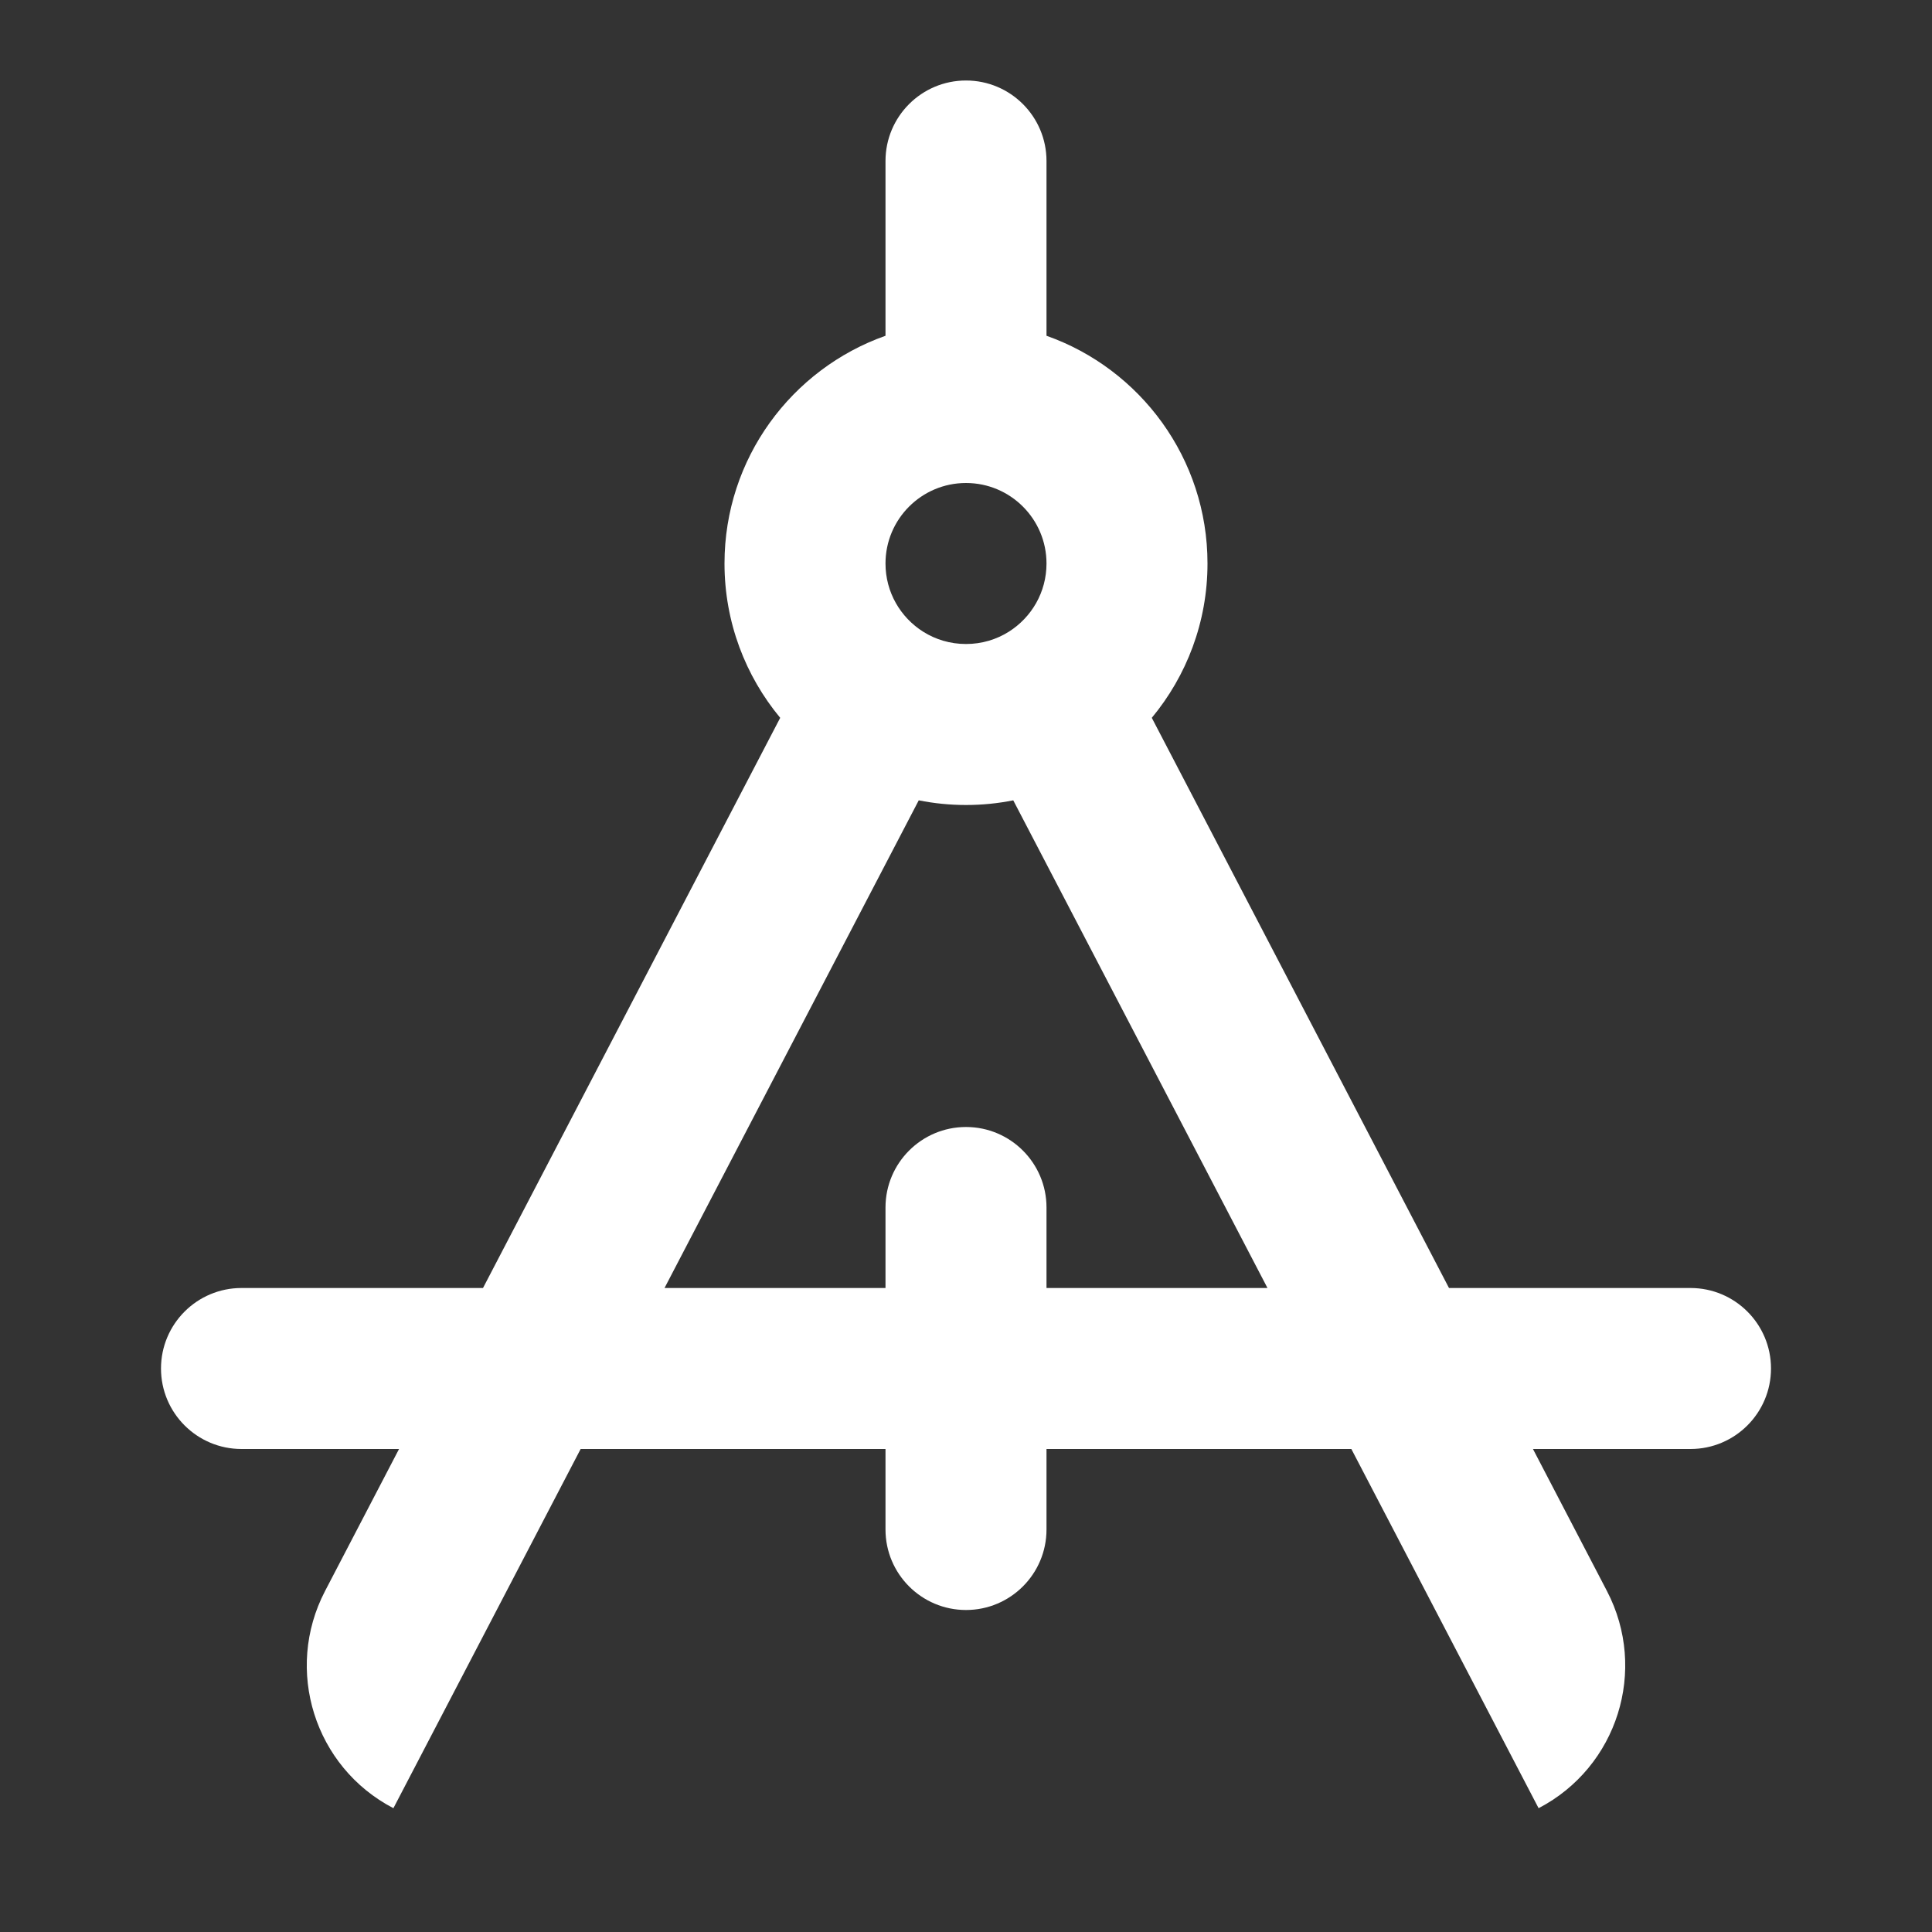 <svg width="24" height="24" viewBox="0 0 24 24" fill="none" xmlns="http://www.w3.org/2000/svg">
<rect x="0" y="0" width="24" height="24" fill="#333333" stroke="none"/>
<path fill-rule="evenodd" clip-rule="evenodd" d="M12 1C12.552 1 13 1.448 13 2V4.171C14.165 4.583 15 5.694 15 7C15 7.729 14.739 8.398 14.308 8.917L18 16H21C21.552 16 22 16.448 22 17C22 17.552 21.552 18 21 18H19.043L19.962 19.764C20.473 20.744 20.093 21.952 19.113 22.462L16.787 18H13V19C13 19.552 12.552 20 12 20C11.448 20 11 19.552 11 19V18H7.213L4.887 22.462C3.907 21.952 3.527 20.744 4.038 19.764L4.957 18H3C2.448 18 2 17.552 2 17C2 16.448 2.448 16 3 16H6L9.692 8.917C9.261 8.398 9 7.729 9 7C9 5.694 9.835 4.583 11 4.171V2C11 1.448 11.448 1 12 1ZM11.413 9.942L8.255 16H11V15C11 14.448 11.448 14 12 14C12.552 14 13 14.448 13 15V16H15.745L12.587 9.942C12.397 9.98 12.2 10 12 10C11.8 10 11.603 9.98 11.413 9.942ZM12 6C11.448 6 11 6.448 11 7C11 7.356 11.185 7.669 11.469 7.848C11.622 7.944 11.803 8 12 8C12.197 8 12.378 7.944 12.531 7.848C12.815 7.669 13 7.356 13 7C13 6.448 12.552 6 12 6Z" fill="white"/>
</svg>
